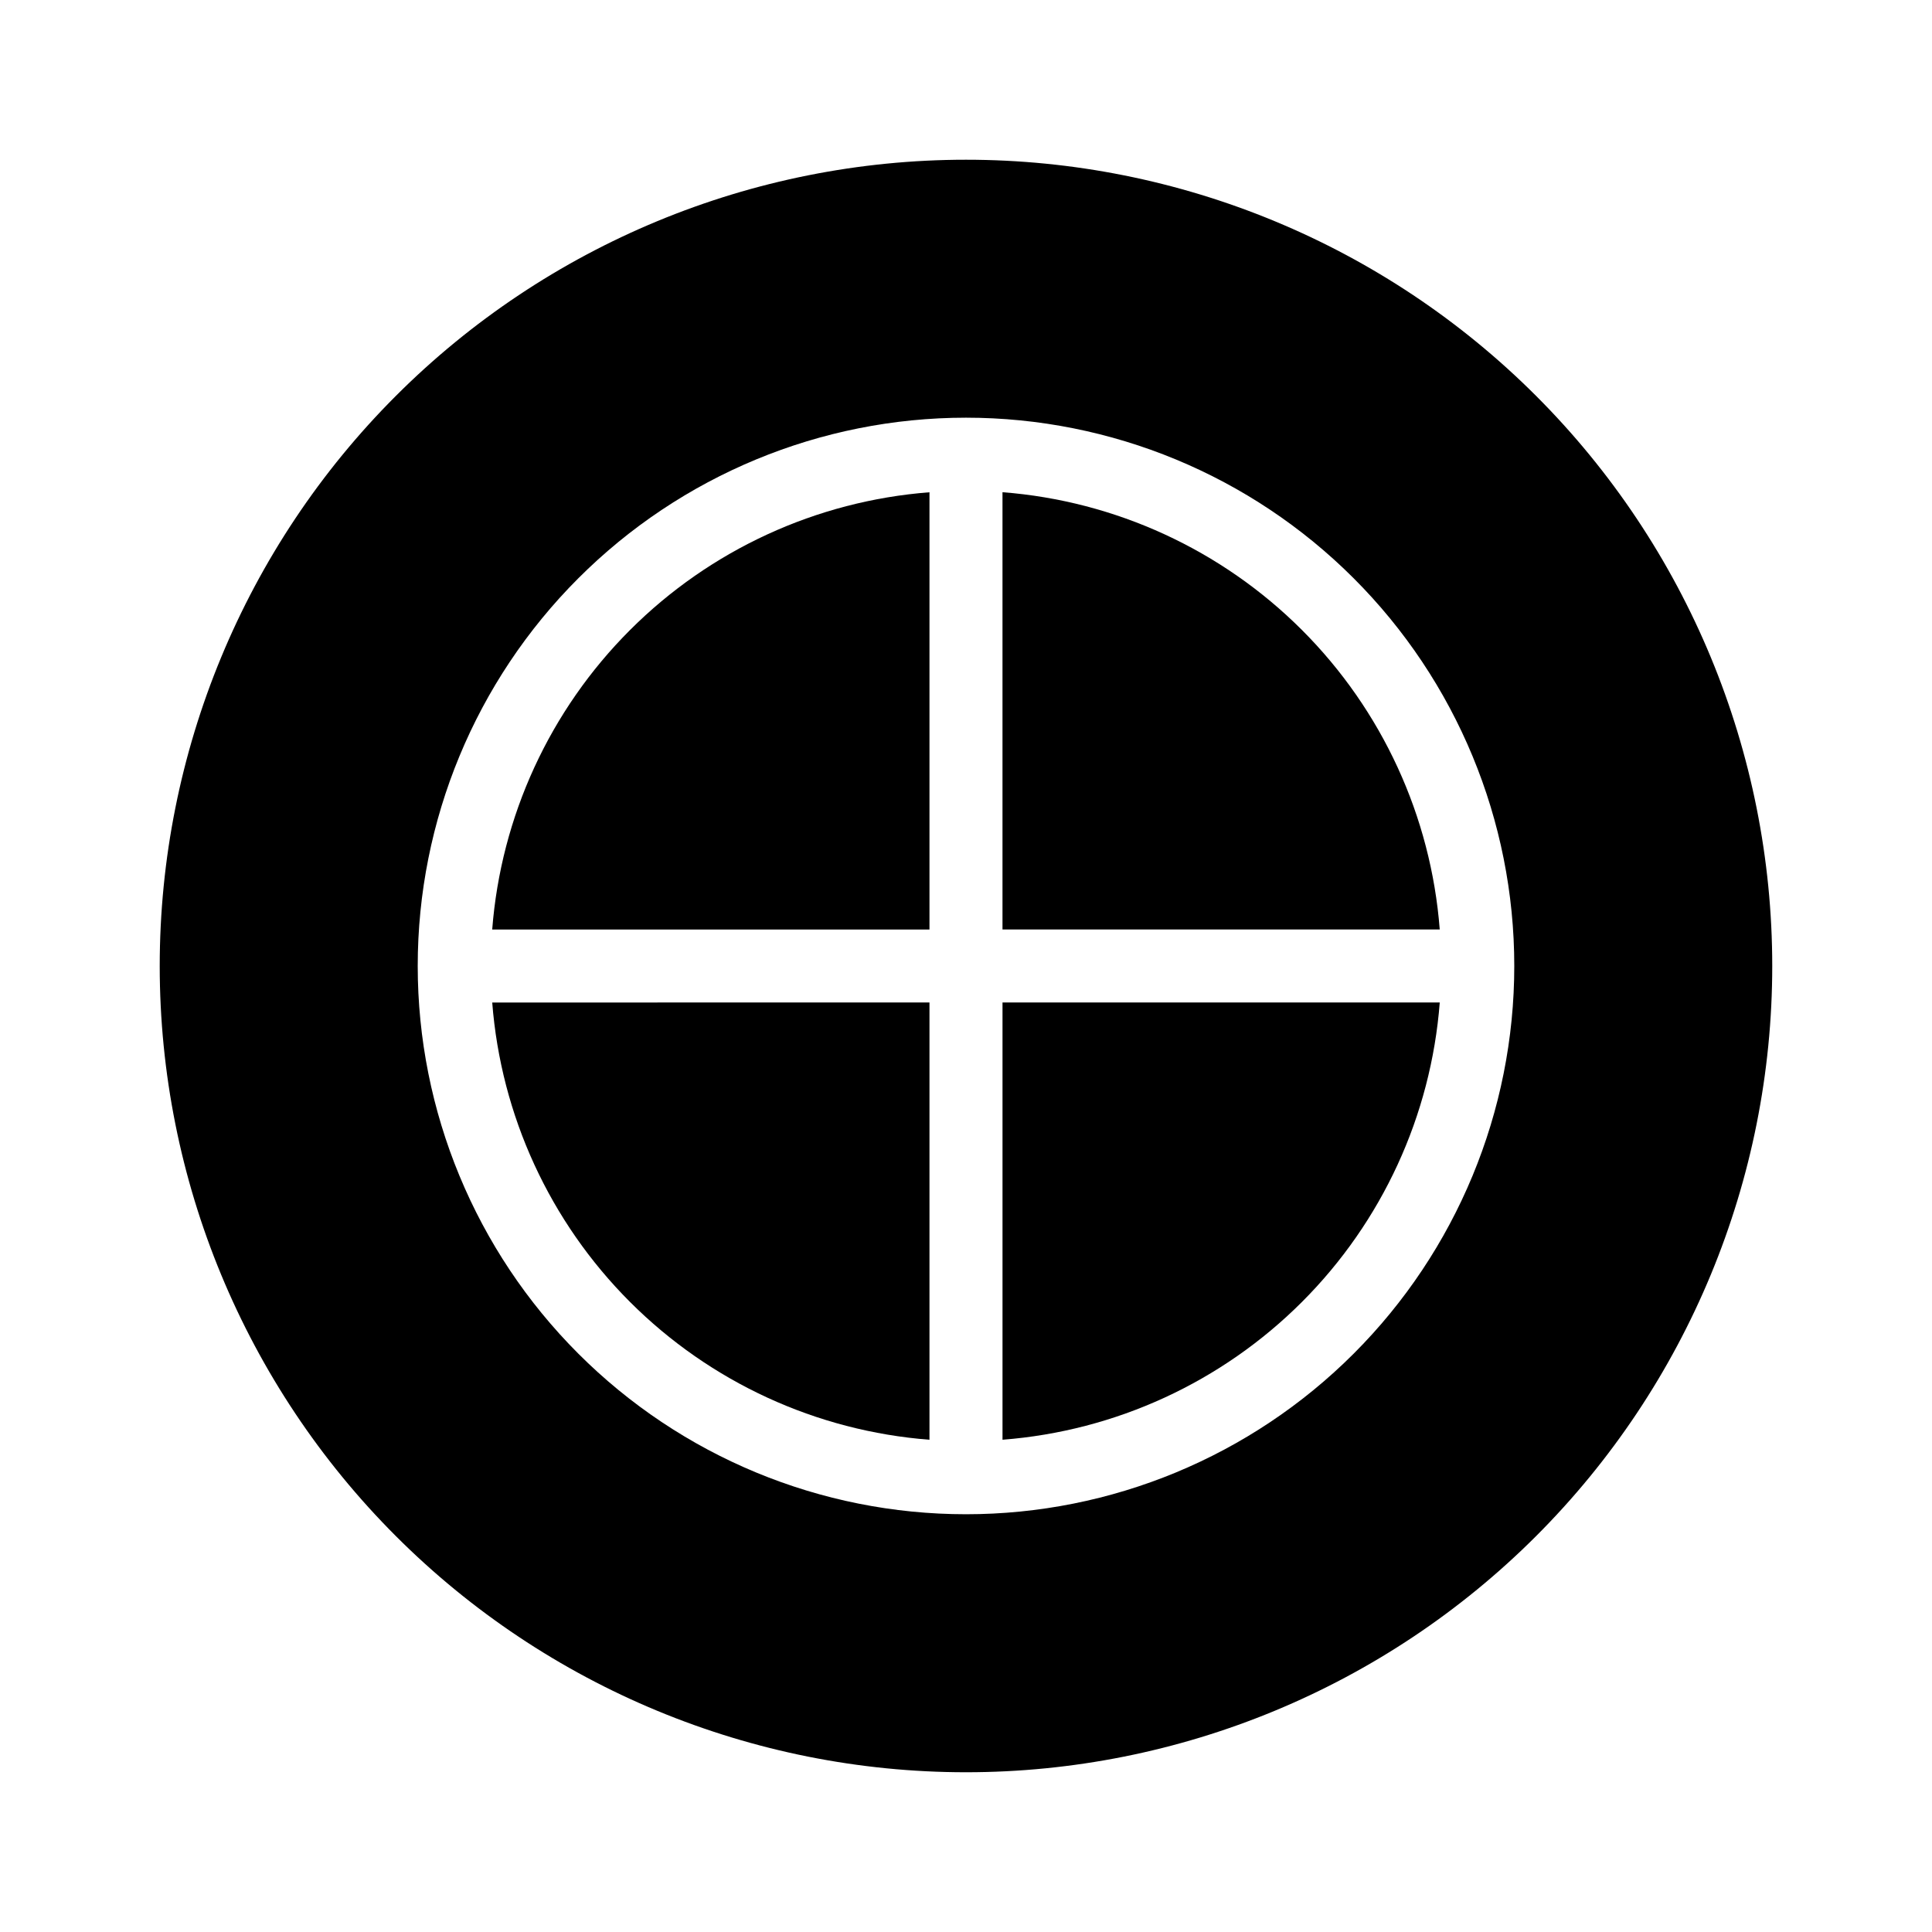 <?xml version="1.0" encoding="UTF-8"?>
<!-- Uploaded to: ICON Repo, www.svgrepo.com, Generator: ICON Repo Mixer Tools -->
<svg fill="#000000" width="800px" height="800px" version="1.1" viewBox="144 144 512 512" xmlns="http://www.w3.org/2000/svg">
 <g>
  <path d="m400 186.33c-56.668 0-111.02 22.512-151.09 62.582-40.07 40.07-62.582 94.418-62.582 151.09s22.512 111.01 62.582 151.08c40.07 40.07 94.418 62.582 151.09 62.582s111.01-22.512 151.08-62.582c40.07-40.07 62.582-94.414 62.582-151.08s-22.512-111.02-62.582-151.09c-40.07-40.07-94.414-62.582-151.08-62.582zm0 358.96c-38.535 0-75.496-15.309-102.74-42.559-27.25-27.246-42.559-64.203-42.559-102.74s15.309-75.496 42.559-102.74c27.246-27.25 64.207-42.559 102.74-42.559s75.492 15.309 102.74 42.559c27.25 27.246 42.559 64.207 42.559 102.74s-15.309 75.492-42.559 102.74c-27.246 27.25-64.203 42.559-102.74 42.559z"/>
  <path d="m390.32 409.67v115.88c-29.961-2.312-58.109-15.266-79.359-36.516s-34.199-49.398-36.516-79.359z"/>
  <path d="m525.55 409.67c-2.312 29.961-15.266 58.109-36.516 79.359s-49.398 34.203-79.359 36.516v-115.88z"/>
  <path d="m525.55 390.32h-115.88v-115.88c29.961 2.316 58.109 15.266 79.359 36.516s34.203 49.398 36.516 79.359z"/>
  <path d="m390.32 274.45v115.88h-115.88c2.316-29.961 15.266-58.109 36.516-79.359s49.398-34.199 79.359-36.516z"/>
 </g>
</svg>